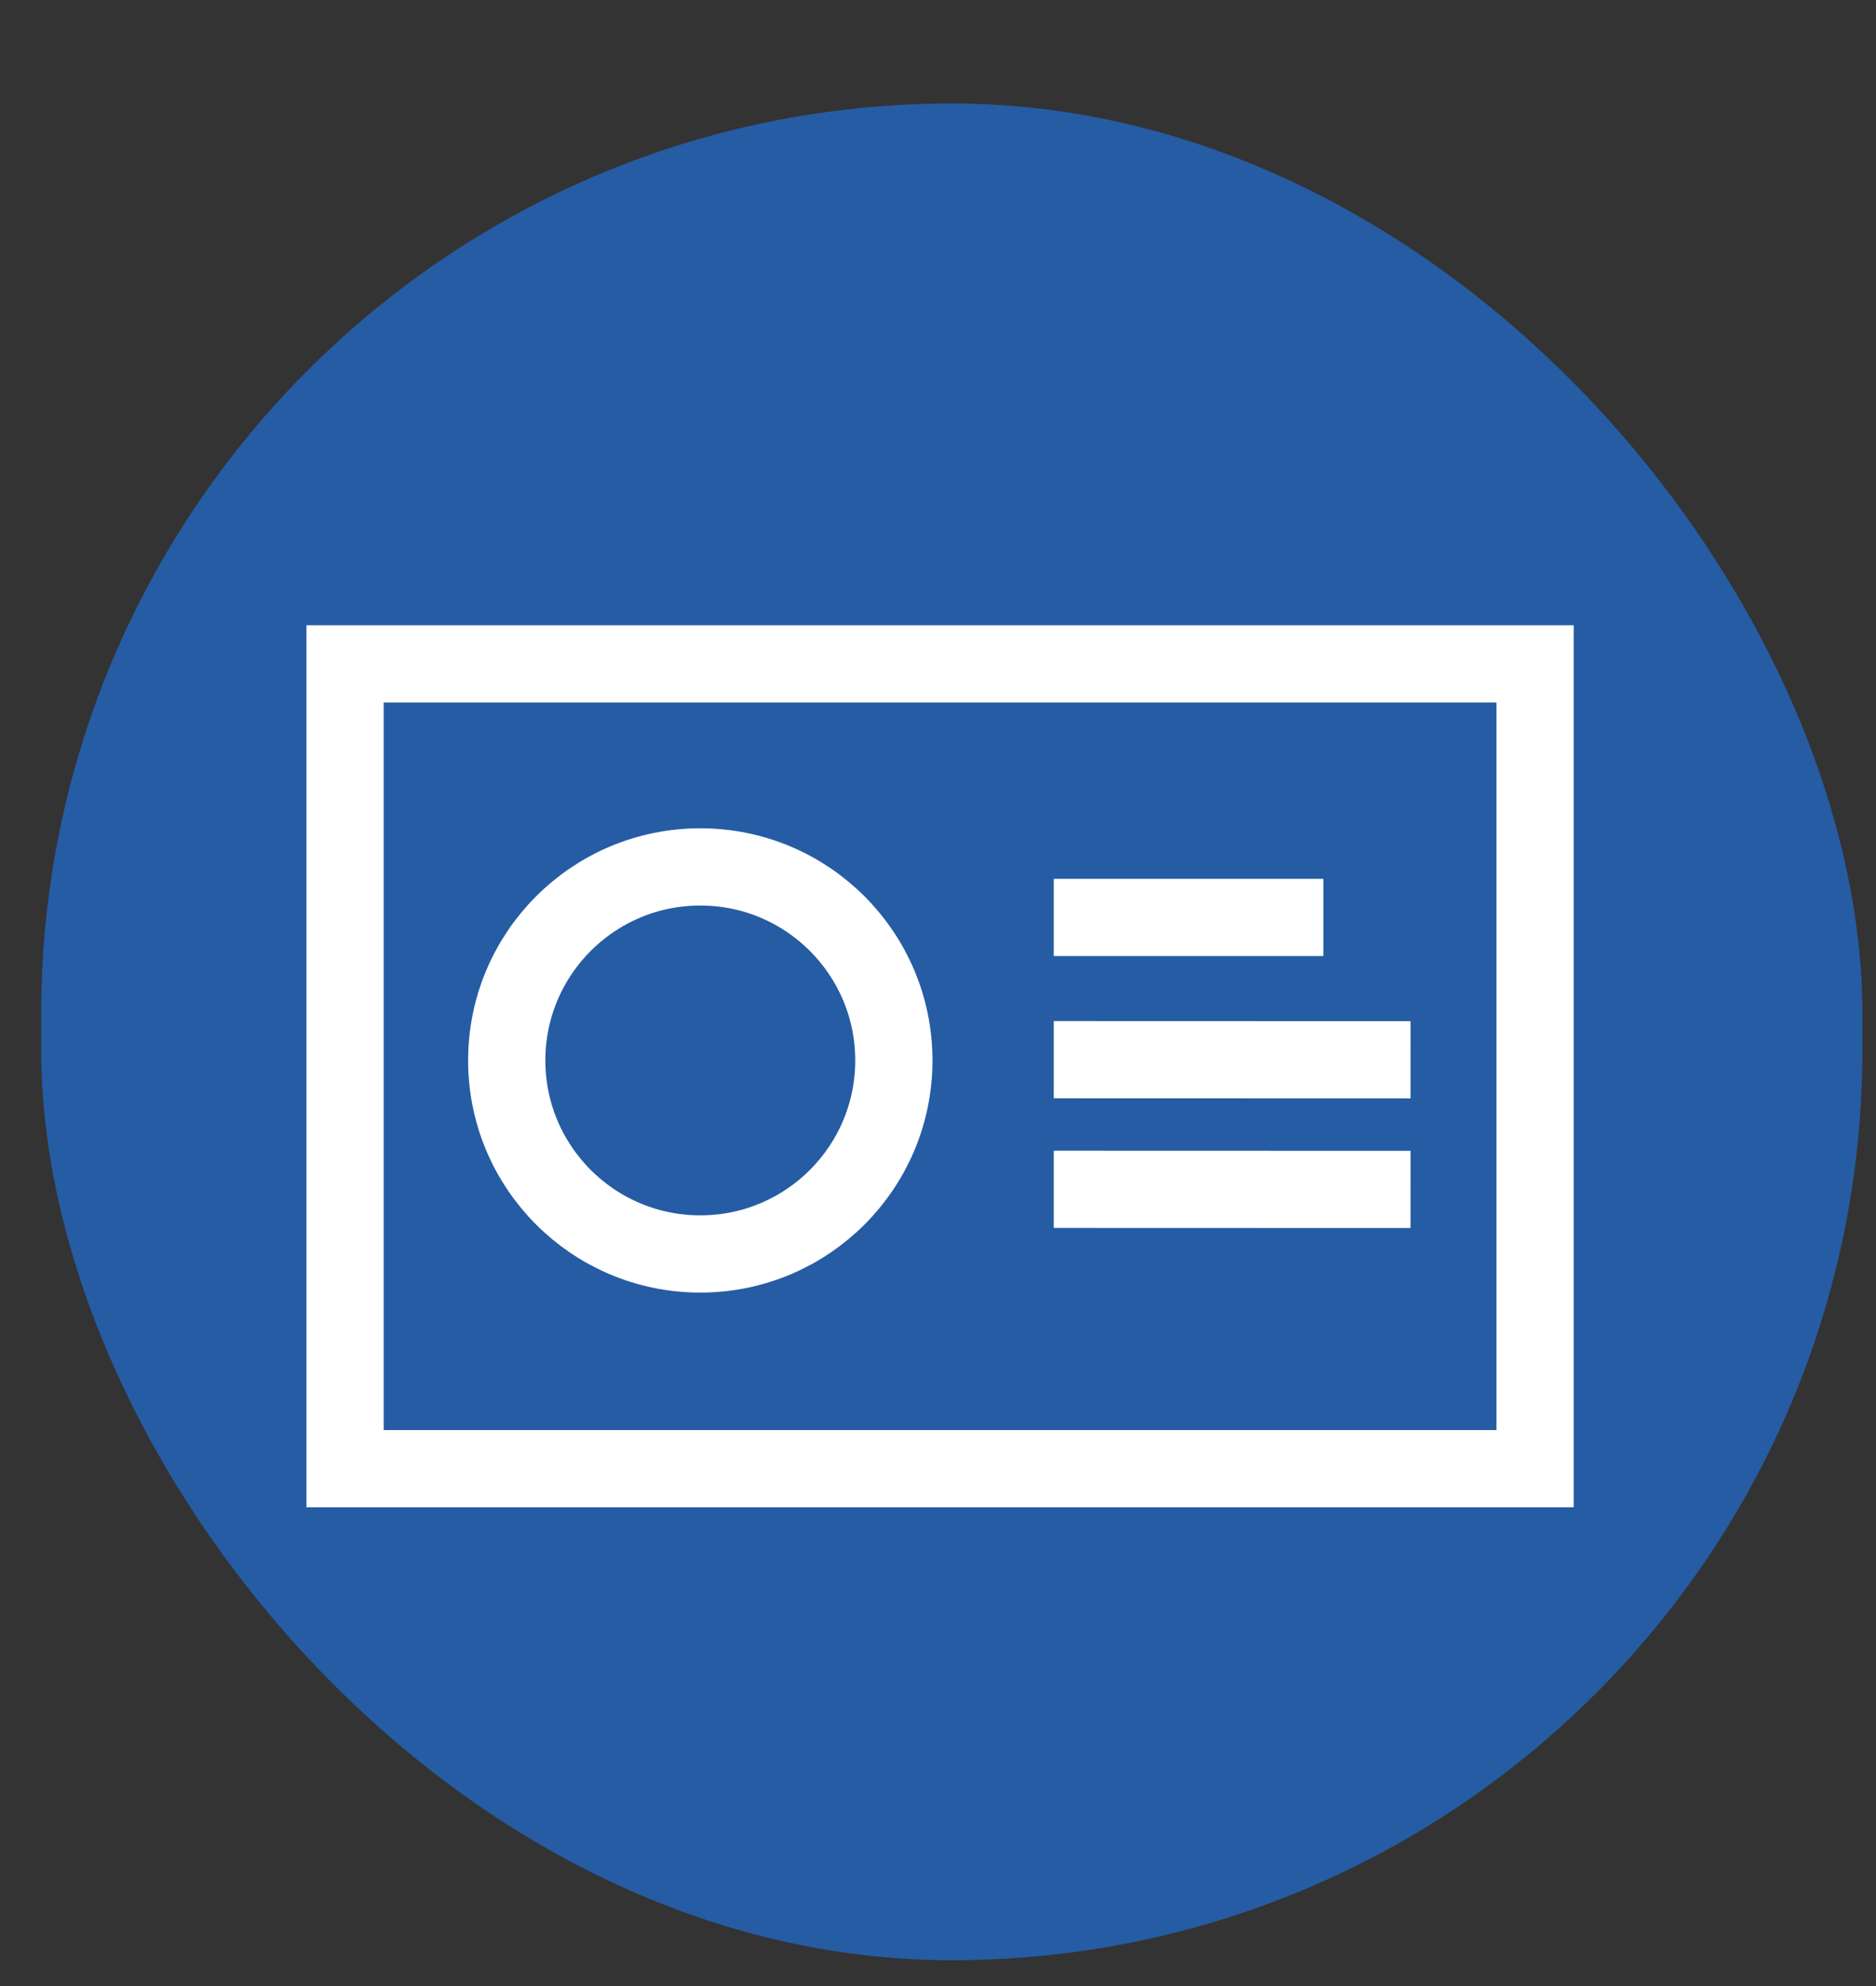 <svg width="17" height="18" viewBox="0 0 17 18" fill="none" xmlns="http://www.w3.org/2000/svg">
<rect x="0" y="0" width="17" height="18" fill="#333333" stroke="none"/>
<rect x="0.373" y="0.938" width="16.504" height="16.828" rx="8.252" fill="#255CA4"/>
<rect x="3.127" y="6.017" width="10.784" height="7.294" stroke="white" stroke-width="0.7"/>
<circle cx="6.346" cy="9.611" r="1.754" stroke="white" stroke-width="0.7"/>
<line x1="9.549" y1="8.315" x2="11.992" y2="8.315" stroke="white" stroke-width="0.7"/>
<path d="M9.549 9.604L12.782 9.605" stroke="white" stroke-width="0.7"/>
<path d="M9.549 10.779L12.782 10.78" stroke="white" stroke-width="0.7"/>
</svg>
